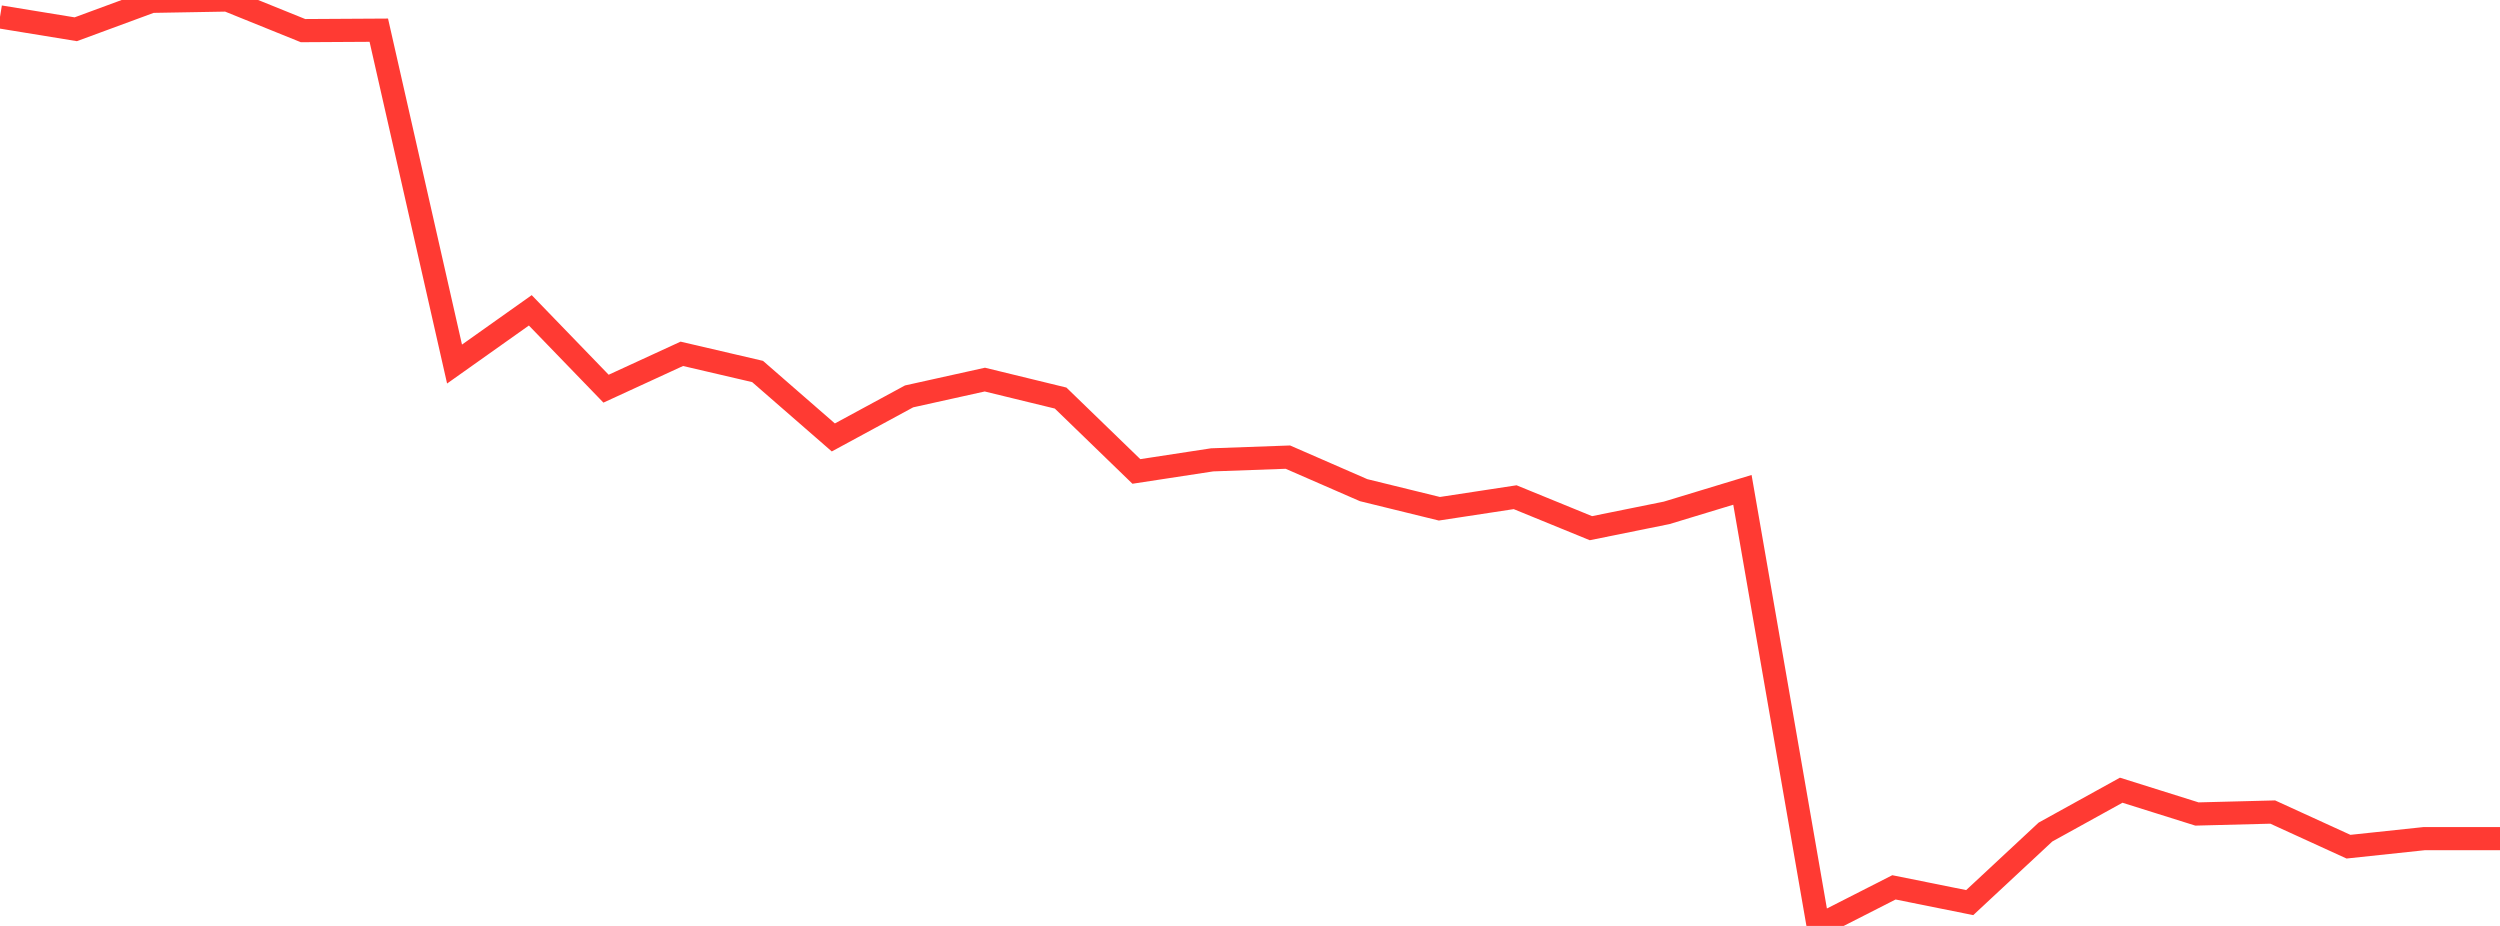 <?xml version="1.0" standalone="no"?>
<!DOCTYPE svg PUBLIC "-//W3C//DTD SVG 1.1//EN" "http://www.w3.org/Graphics/SVG/1.1/DTD/svg11.dtd">

<svg width="135" height="50" viewBox="0 0 135 50" preserveAspectRatio="none" 
  xmlns="http://www.w3.org/2000/svg"
  xmlns:xlink="http://www.w3.org/1999/xlink">


<polyline points="0.0, 0.912 4.091, 1.58 8.182, 0.072 12.273, 0.0 16.364, 1.654 20.455, 1.63 24.545, 19.659 28.636, 16.758 32.727, 20.989 36.818, 19.106 40.909, 20.06 45.0, 23.622 49.091, 21.405 53.182, 20.498 57.273, 21.495 61.364, 25.458 65.455, 24.832 69.545, 24.685 73.636, 26.469 77.727, 27.473 81.818, 26.849 85.909, 28.522 90.0, 27.694 94.091, 26.452 98.182, 50.0 102.273, 47.917 106.364, 48.741 110.455, 44.931 114.545, 42.671 118.636, 43.956 122.727, 43.851 126.818, 45.721 130.909, 45.286 135.0, 45.286" fill="none" stroke="#ff3a33" stroke-width="1.25"/>

</svg>